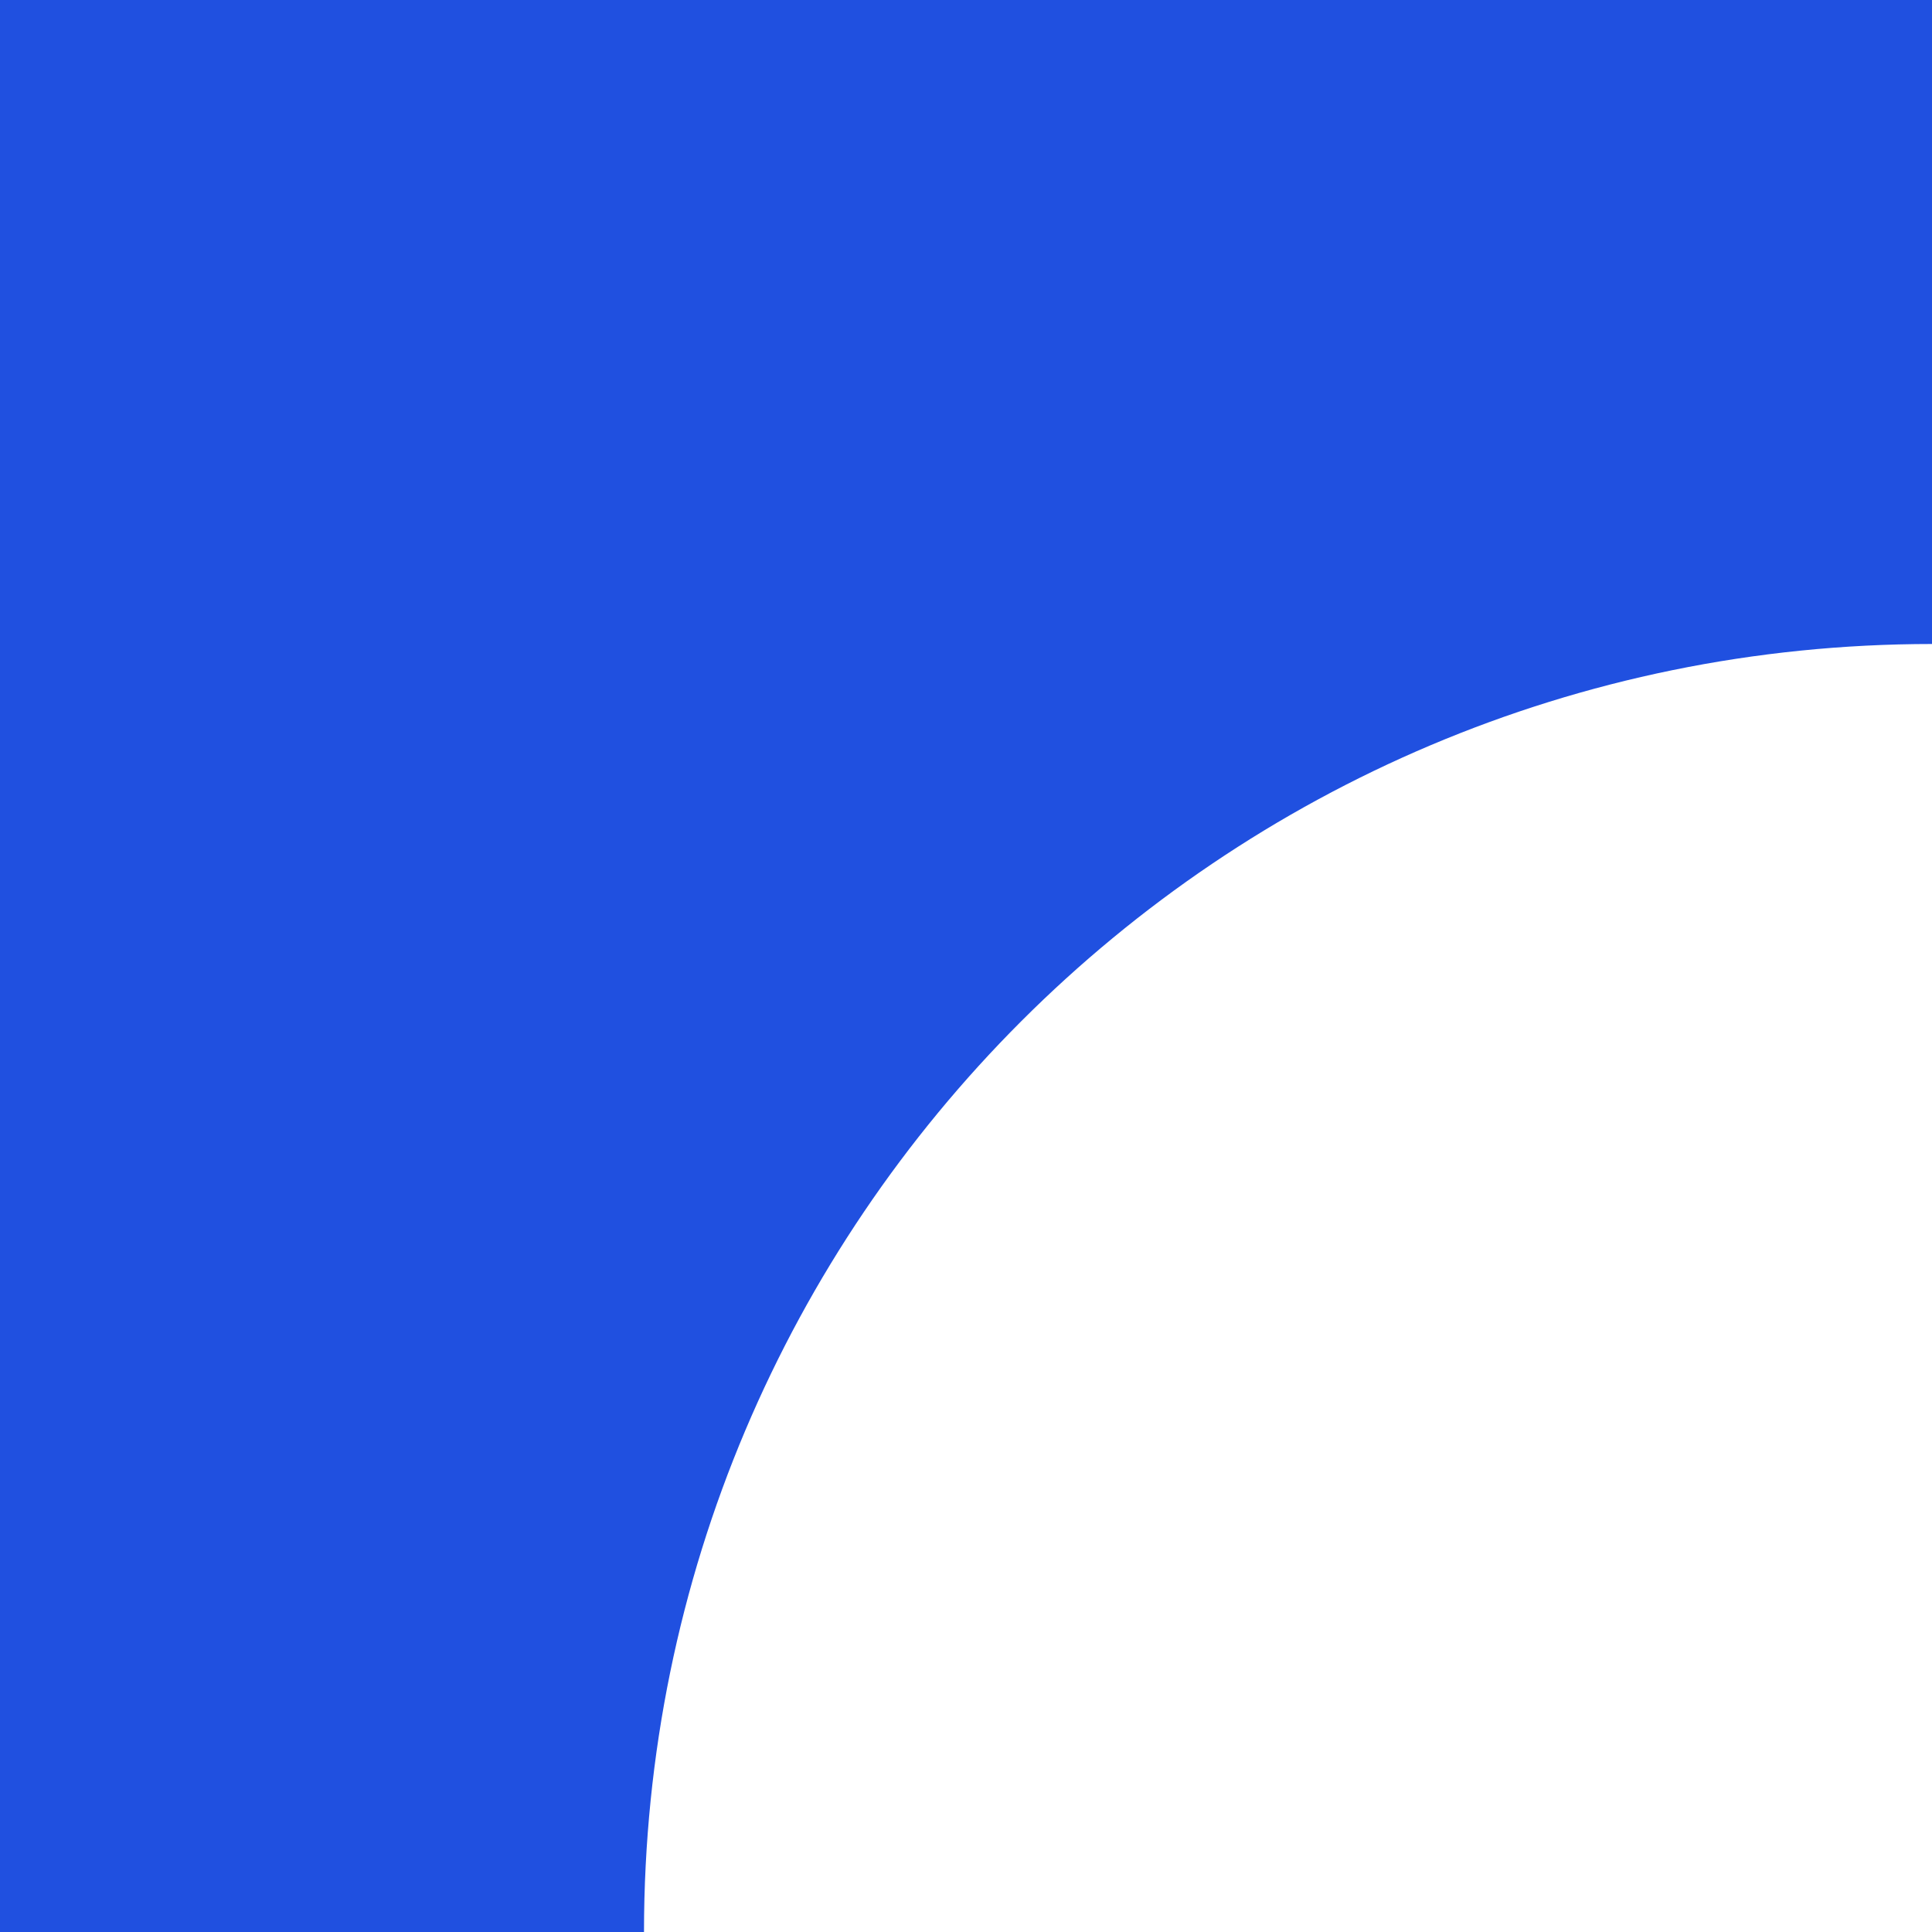 <?xml version="1.0" encoding="UTF-8"?> <svg xmlns="http://www.w3.org/2000/svg" width="30" height="30" viewBox="0 0 30 30" fill="none"> <path fill-rule="evenodd" clip-rule="evenodd" d="M-1.31134e-06 0L0 30L10 30C10 18.954 18.954 10 30 10L30 -1.31134e-06L-1.31134e-06 0Z" fill="#2050E0"></path> </svg> 